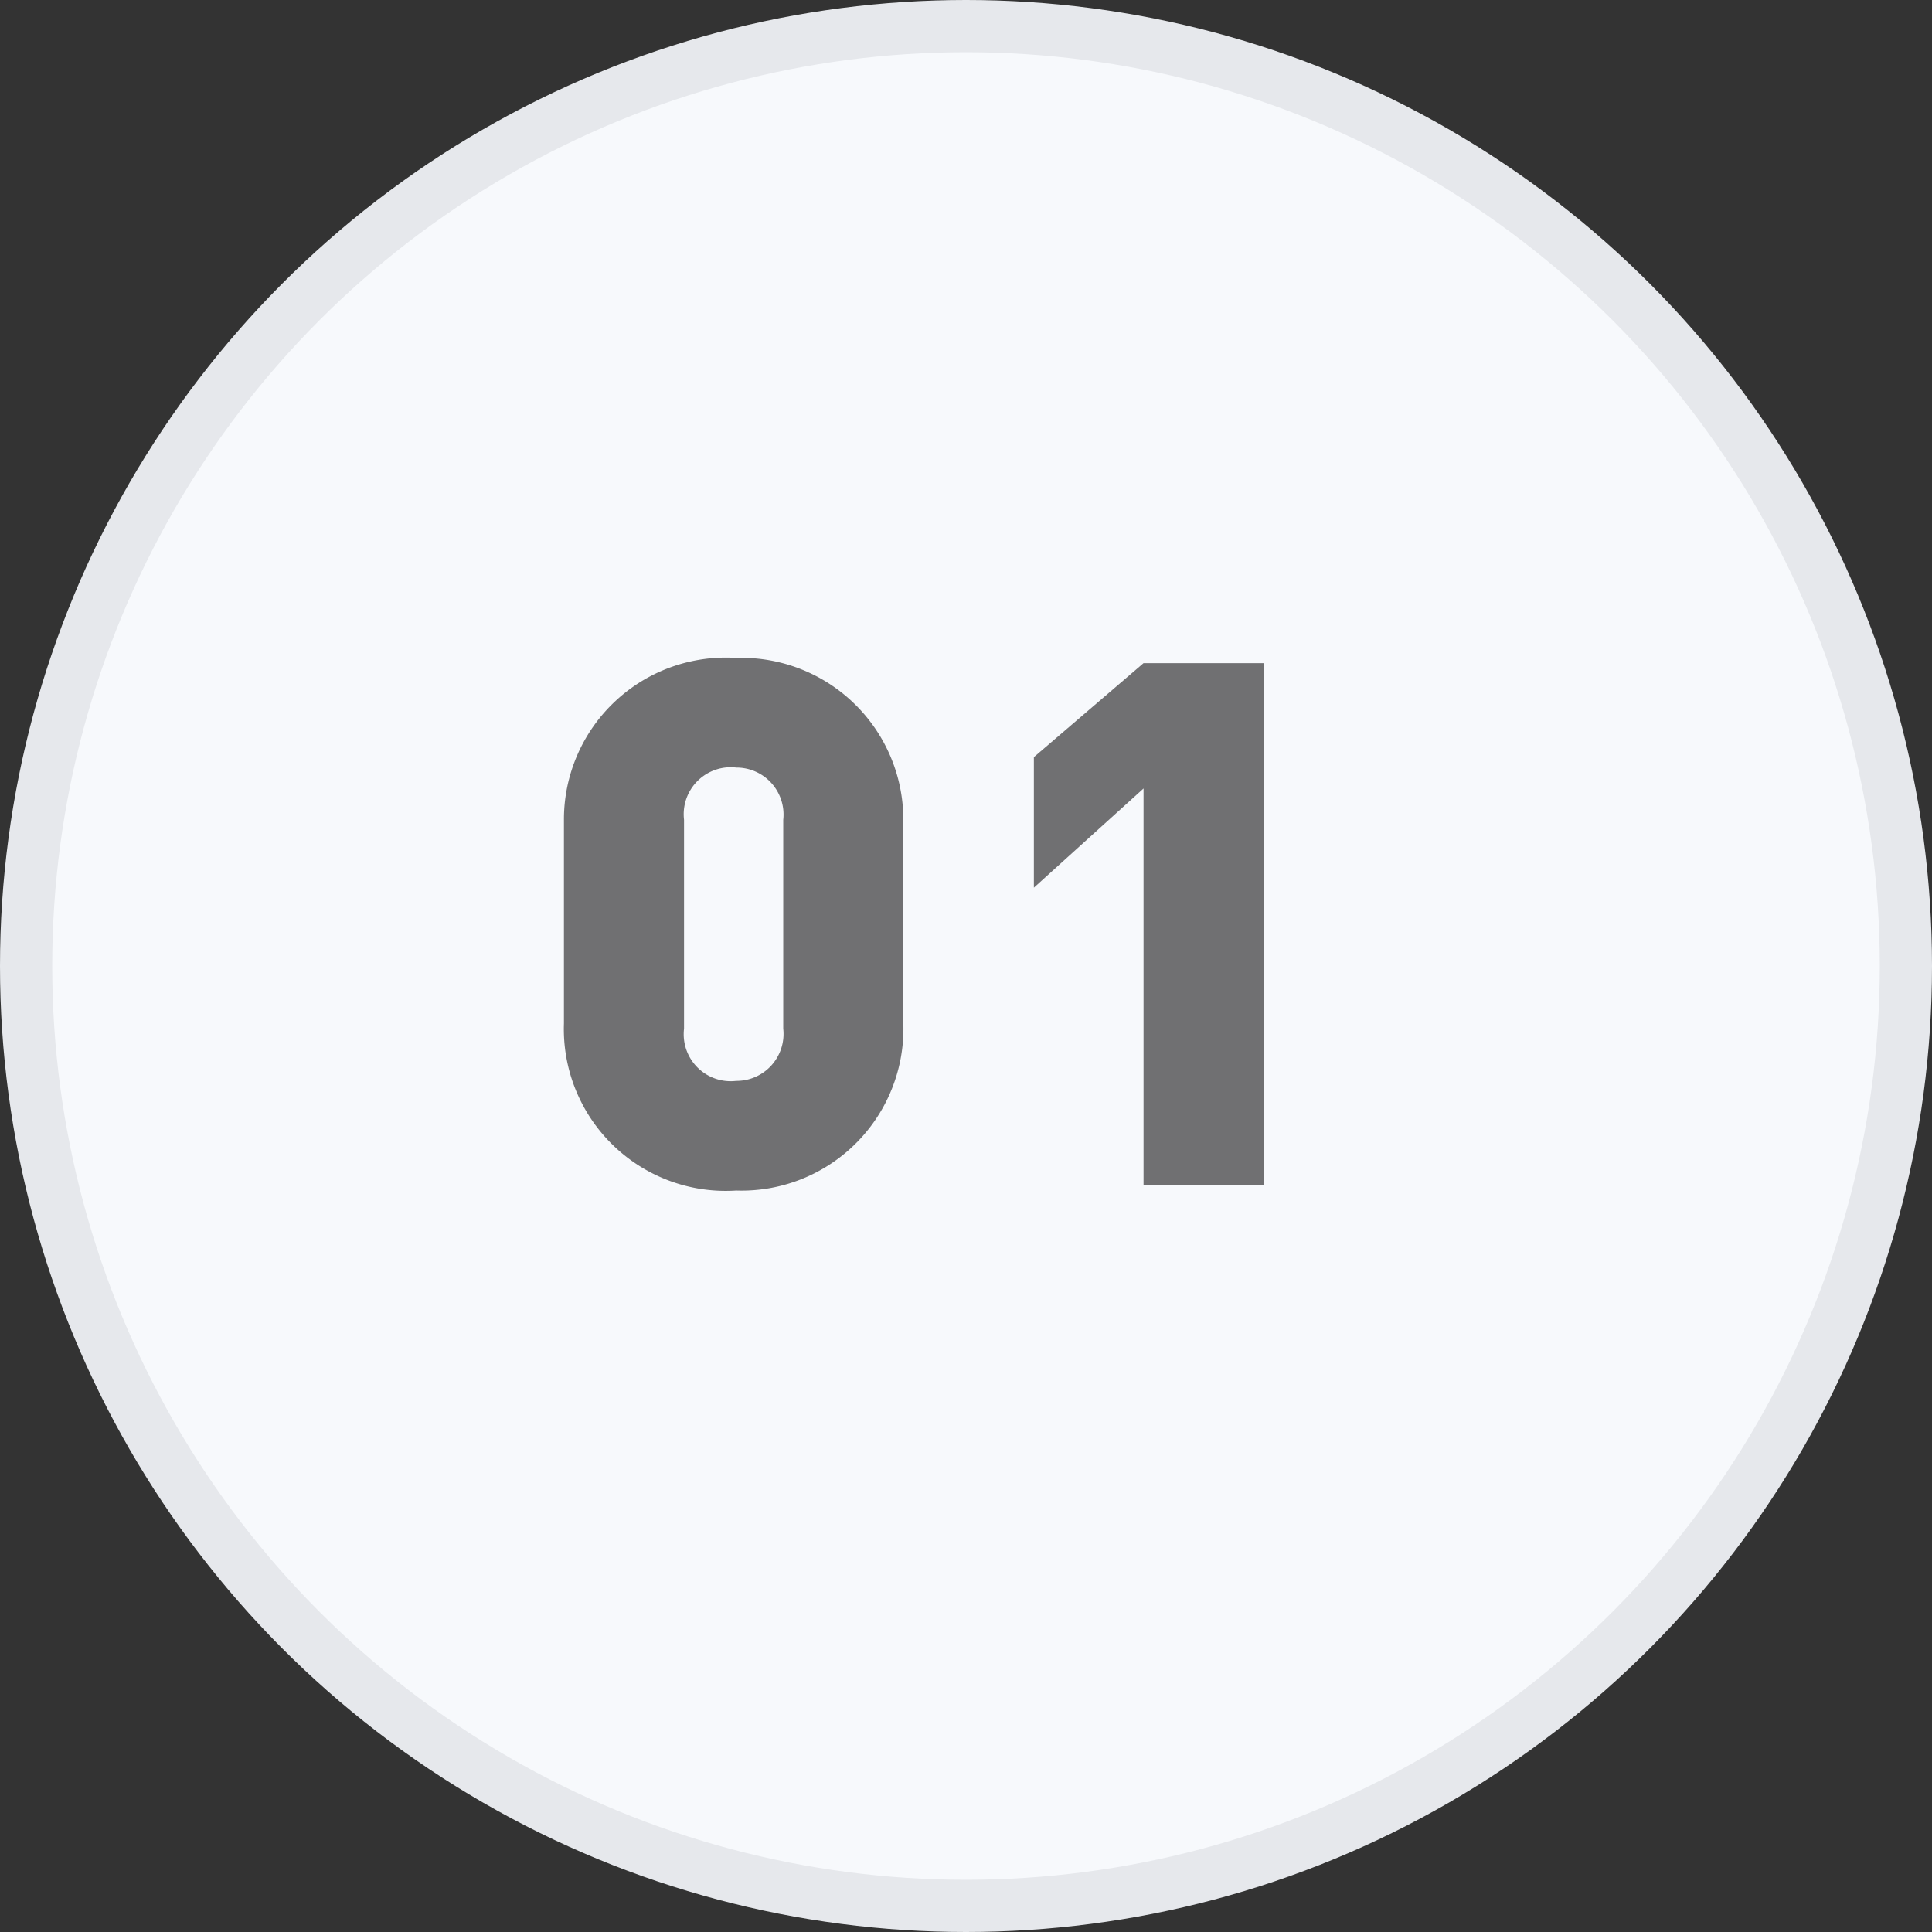 <svg xmlns="http://www.w3.org/2000/svg" viewBox="0 0 37 37"><rect x="0" y="0" width="37" height="37" fill="#333333" stroke="none"/><defs><style>.cls-1{fill:#f7f9fc;stroke:#e6e8ec;stroke-miterlimit:10;}.cls-2{fill:#707072;}</style></defs><title>资源 91</title><g id="图层_2" data-name="图层 2"><g id="图层_1-2" data-name="图层 1"><circle class="cls-1" cx="18.5" cy="18.5" r="18"/><path class="cls-2" d="M14.1,22.8a3.1,3.1,0,0,1-3.3-3.2V15.7a3.1,3.1,0,0,1,3.3-3.1,3.1,3.1,0,0,1,3.2,3.1v3.9A3.1,3.1,0,0,1,14.1,22.8Zm.9-7.1a.9.9,0,0,0-.9-1,.9.9,0,0,0-1,1v4a.9.9,0,0,0,1,1,.9.9,0,0,0,.9-1Z"/><path class="cls-2" d="M21.9,22.7V15.1L19.8,17V14.5l2.1-1.8h2.3v10Z"/></g></g></svg>